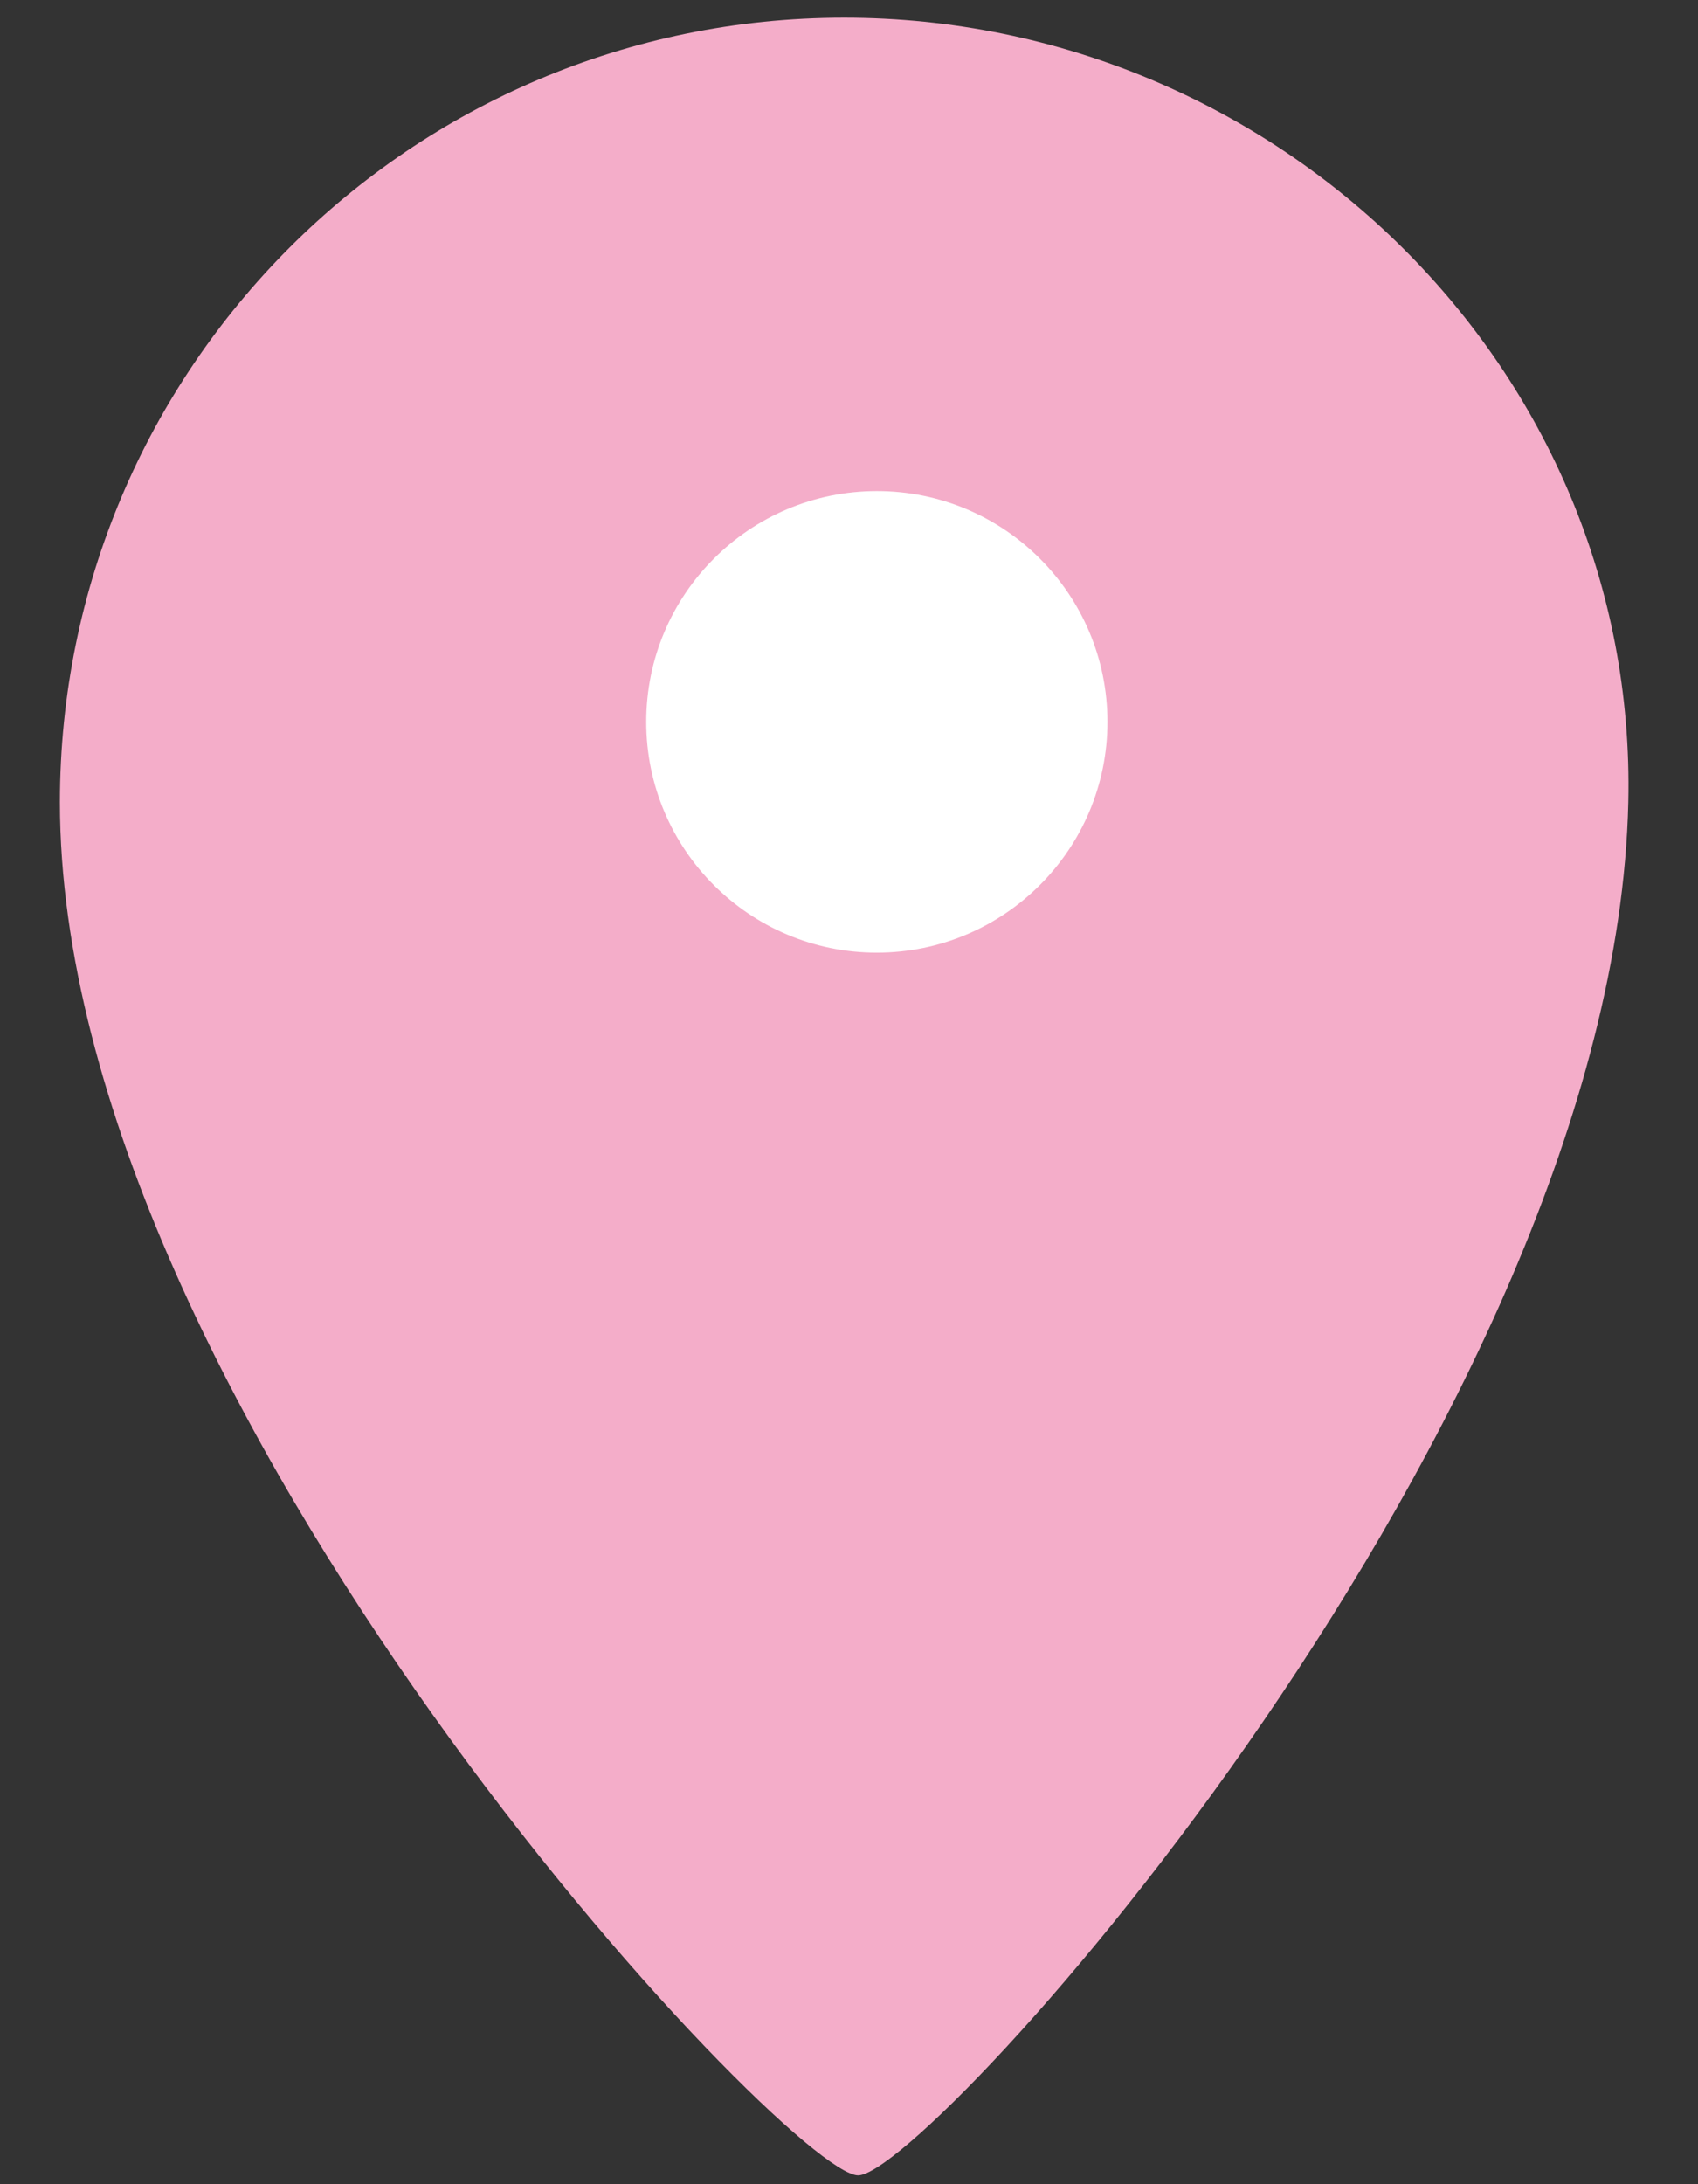 <?xml version="1.0" encoding="utf-8"?>
<!-- Generator: Adobe Illustrator 25.4.1, SVG Export Plug-In . SVG Version: 6.00 Build 0)  -->
<svg version="1.1" id="レイヤー_1" xmlns="http://www.w3.org/2000/svg" xmlns:xlink="http://www.w3.org/1999/xlink" x="0px"
	 y="0px" width="14px" height="18px" viewBox="0 0 14 18" style="enable-background:new 0 0 14 18;" xml:space="preserve">
<rect x="0" y="0" width="14" height="18" fill="#333333" stroke="none"/>
<style type="text/css">
	.st0{fill:#F4ADC9;}
	.st1{fill:#FFFFFF;}
</style>
<g>
	<path class="st0" d="M13.425,6.612c-0.115,5.08-5.773,11.315-6.35,11.315s-6.581-6.35-6.581-11.315
		c0-3.571,2.895-6.466,6.466-6.466S13.506,3.042,13.425,6.612z"/>
	<path class="st1" d="M9.131,5.949c0,1.05-0.852,1.902-1.902,1.902S5.328,6.999,5.328,5.949c0-1.05,0.852-1.902,1.902-1.902
		S9.131,4.898,9.131,5.949z"/>
</g>
</svg>
